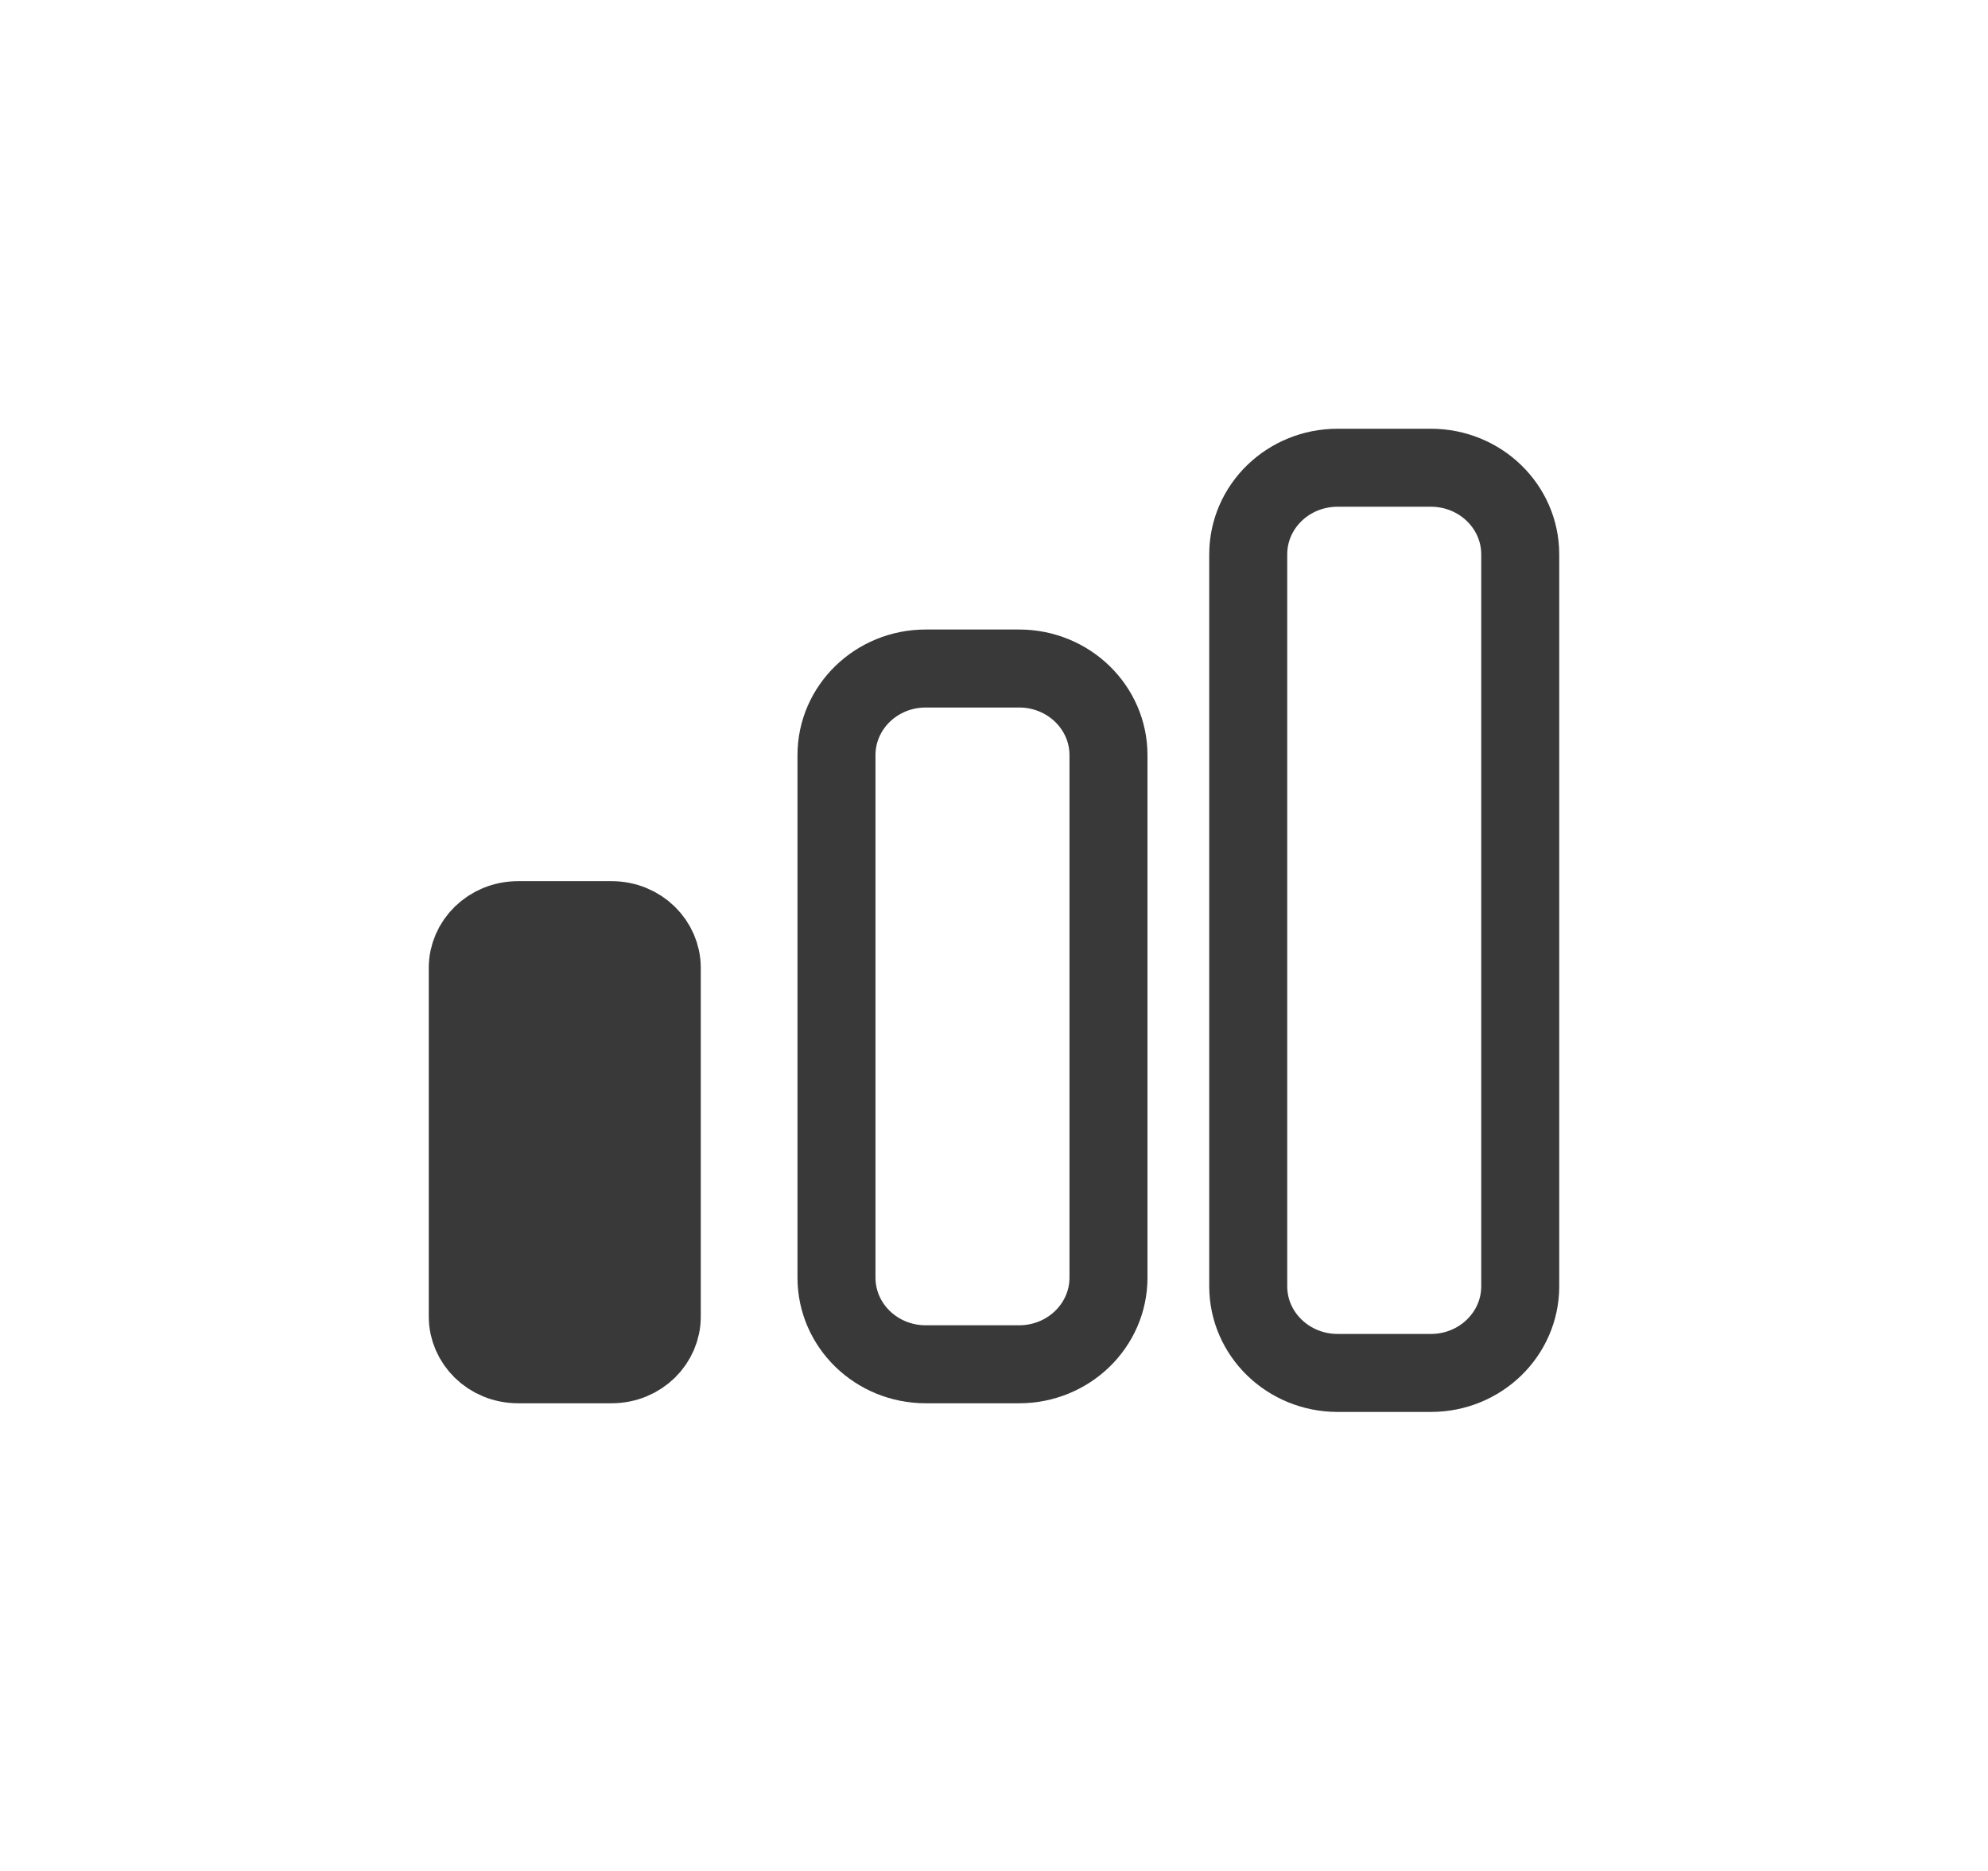 <svg width="17" height="16" viewBox="0 0 17 16" fill="none" xmlns="http://www.w3.org/2000/svg">
<path fill-rule="evenodd" clip-rule="evenodd" d="M12.237 11.741H11.438C11.016 11.741 10.674 11.409 10.674 11V4.741C10.674 4.331 11.016 4 11.438 4H12.236C12.658 4 13 4.332 13 4.741V11C13 11.409 12.658 11.741 12.237 11.741Z" stroke="#393939" stroke-width="0.667" stroke-linecap="round" stroke-linejoin="round"/>
<path fill-rule="evenodd" clip-rule="evenodd" d="M8.715 11.667H7.916C7.494 11.667 7.153 11.335 7.153 10.926V6.458C7.153 6.048 7.495 5.717 7.916 5.717H8.715C9.137 5.717 9.479 6.049 9.479 6.458V10.926C9.479 11.335 9.137 11.667 8.715 11.667Z" stroke="#393939" stroke-width="0.667" stroke-linecap="round" stroke-linejoin="round"/>
<path d="M5.659 11.259L5.659 11.259C5.66 11.475 5.477 11.667 5.229 11.667H4.431C4.183 11.667 4 11.475 4 11.259V8.276C4 8.061 4.183 7.869 4.431 7.869H5.229C5.477 7.869 5.659 8.061 5.659 8.276L5.659 11.259Z" fill="#393939" stroke="#393939" stroke-width="0.667" stroke-linecap="round" stroke-linejoin="round"/>
</svg>
